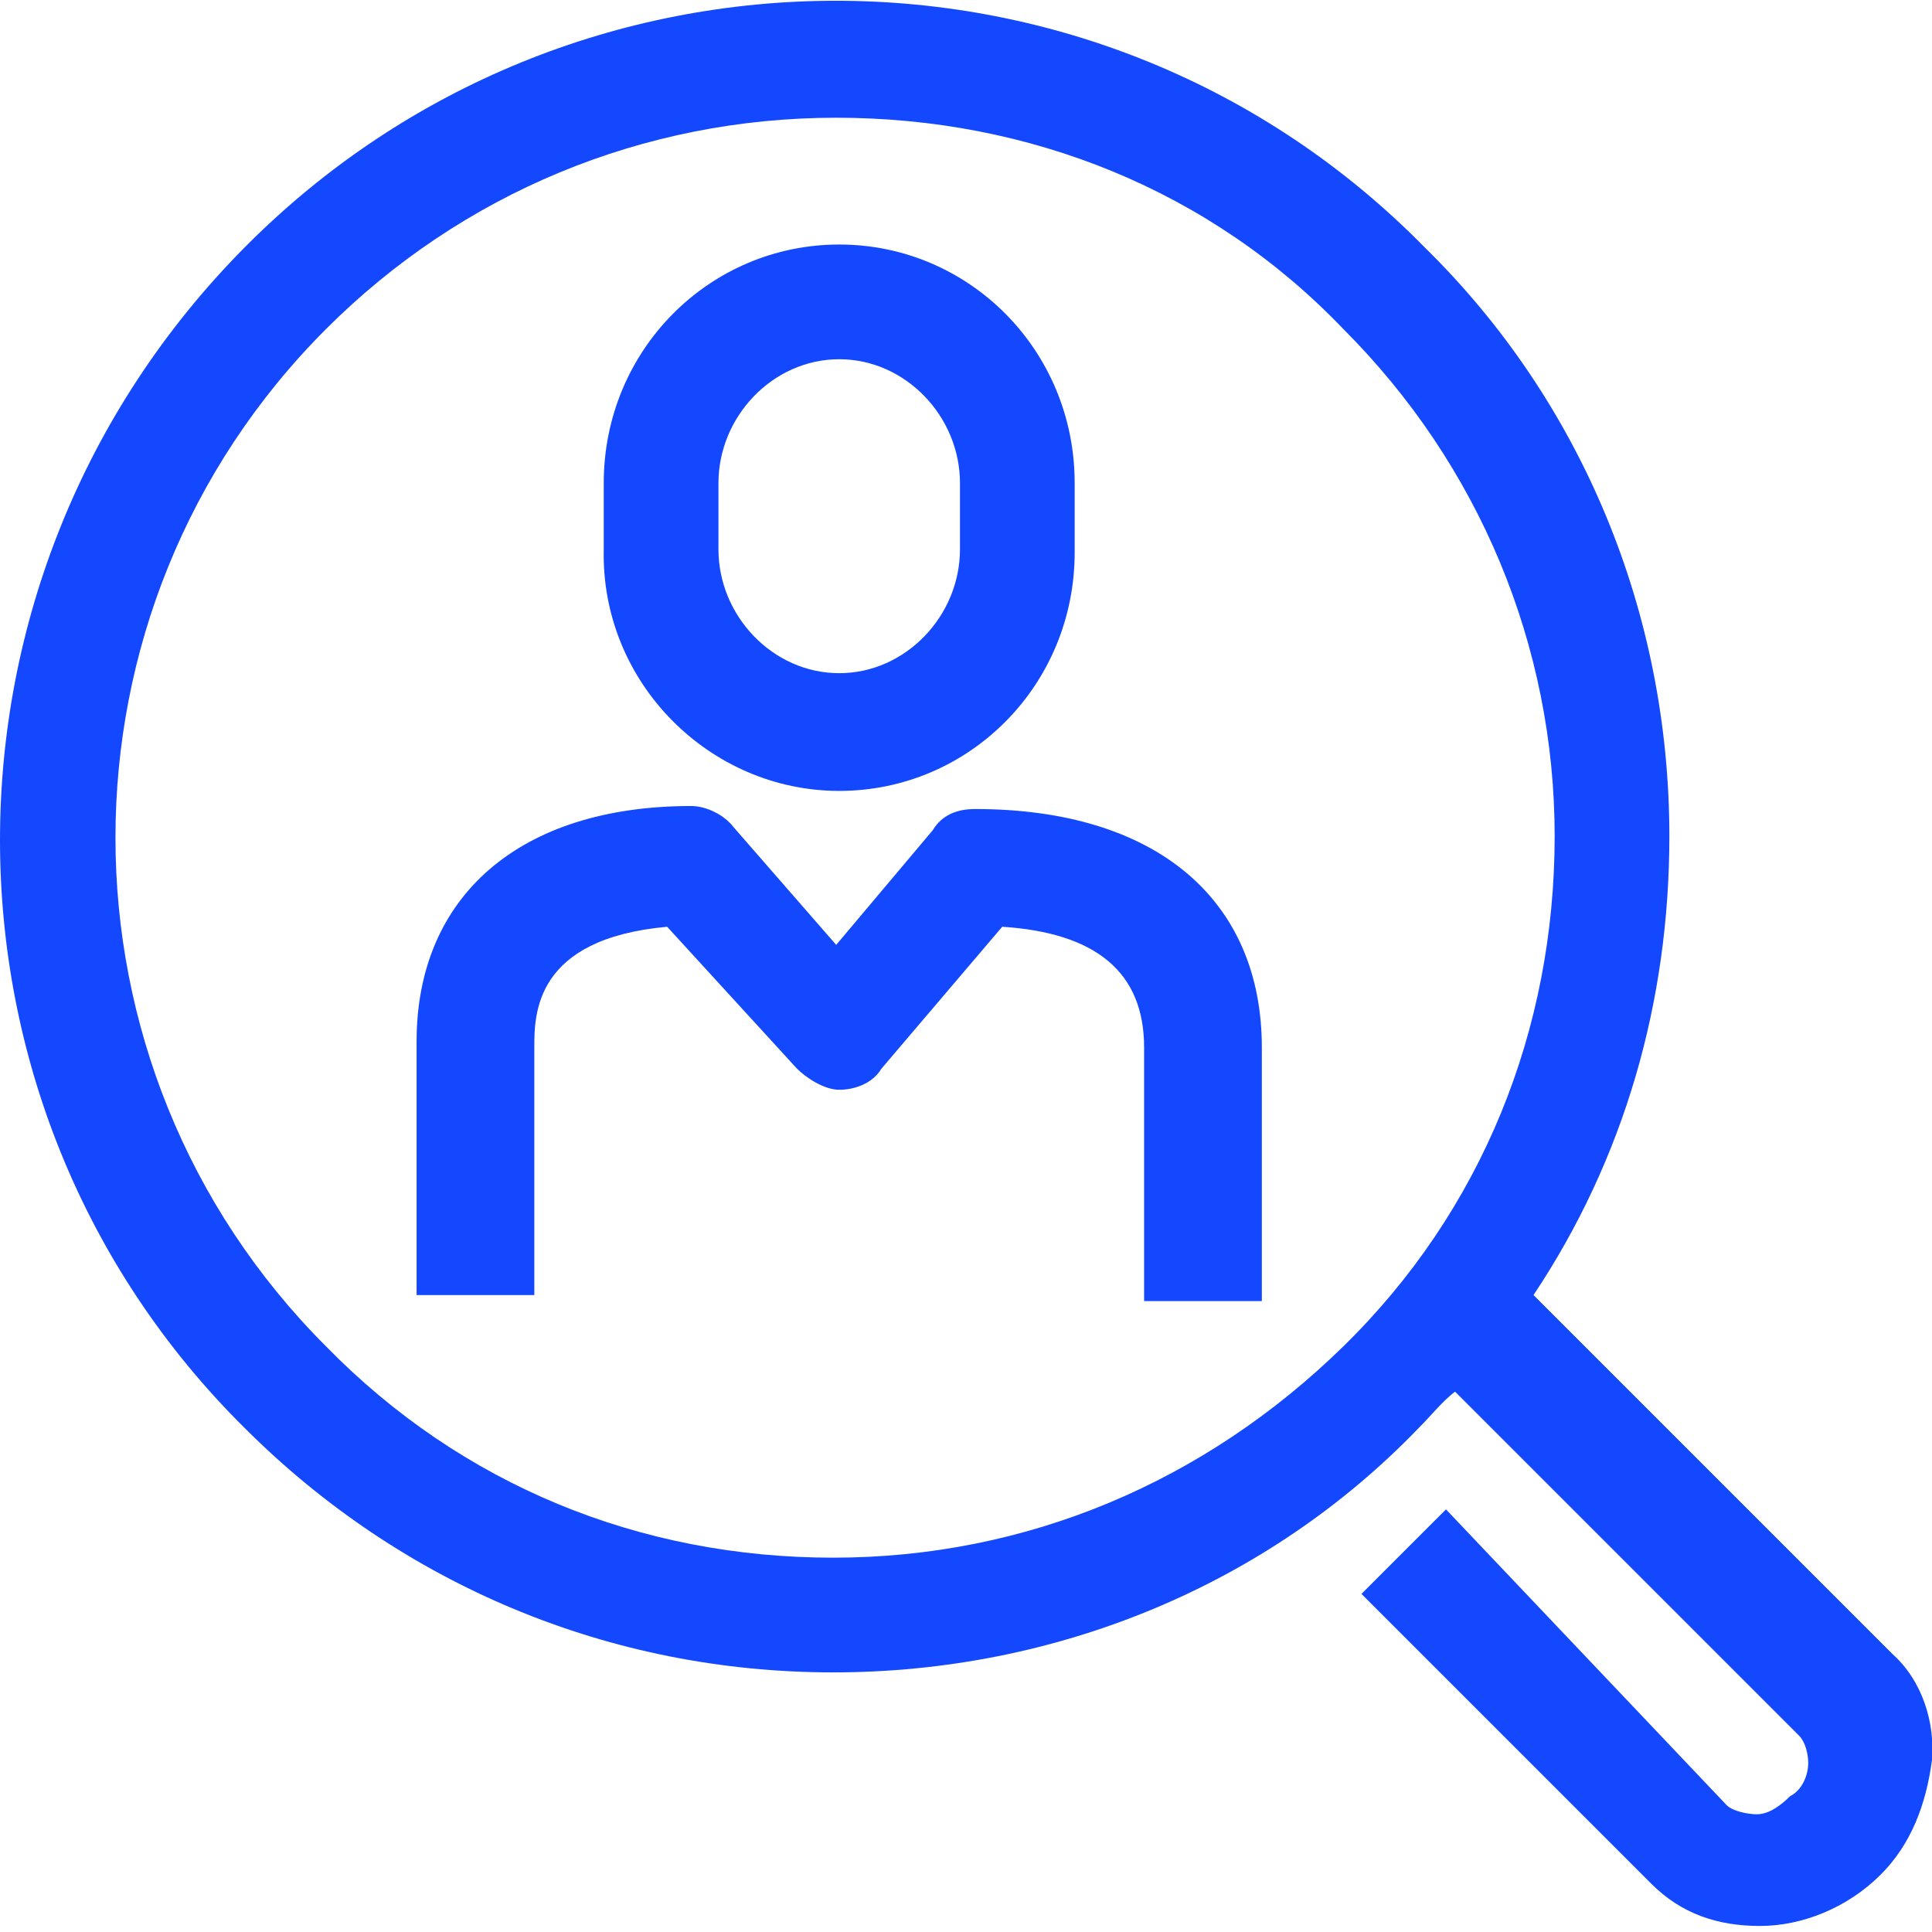 <svg version="1.1" xmlns="http://www.w3.org/2000/svg" width="32" height="32" viewBox="0 0 32 32" fill="#1448FF">
<title>person-recruitment-search</title>
<path d="M16.15 13.4c-0.3 0-0.55 0.1-0.7 0.35l-1.6 1.9-1.7-1.95c-0.15-0.2-0.45-0.35-0.7-0.35-2.85 0-4.55 1.5-4.55 3.9v4.2h1.95v-4.1c0-0.55 0-1.8 2.2-2l2.15 2.35c0.15 0.15 0.45 0.35 0.7 0.35s0.55-0.1 0.7-0.35l2-2.35c1.55 0.1 2.35 0.75 2.35 2v4.2h1.95v-4.2c0-2.45-1.75-3.95-4.75-3.95z"></path>
<path d="M13.9 13.1c2.15 0 3.9-1.75 3.9-3.95v-1.15c0-2.2-1.75-3.95-3.9-3.95s-3.9 1.75-3.9 3.95v1.1c-0.050 2.2 1.75 4 3.9 4zM13.9 5.95c1.1 0 2 0.95 2 2.050v1.1c0 1.1-0.9 2.050-2 2.050s-2-0.95-2-2.050v-1.1c0-1.1 0.9-2.050 2-2.050z"></path>
<path d="M31.35 27.4l-5.95-5.95c1.5-2.25 2.25-4.85 2.25-7.6 0-3.7-1.45-7.2-4.050-9.75-5.35-5.45-14.15-5.45-19.55 0s-5.4 14.2 0 19.55c2.6 2.6 6.050 4.050 9.75 4.050s7.2-1.45 9.7-4.050c0.2-0.2 0.4-0.45 0.6-0.6l5.7 5.7c0.1 0.1 0.15 0.3 0.15 0.45 0 0.2-0.1 0.45-0.3 0.55-0.15 0.15-0.35 0.3-0.55 0.3-0.15 0-0.4-0.050-0.5-0.15l-4.65-4.9-1.4 1.4 4.8 4.8c0.5 0.5 1.1 0.7 1.8 0.7s1.45-0.3 2-0.85c0.5-0.5 0.75-1.15 0.85-1.9 0.050-0.6-0.15-1.3-0.65-1.75zM25.75 13.85c0 3.2-1.2 6.2-3.5 8.45s-5.25 3.5-8.45 3.5-6.15-1.2-8.4-3.5c-4.65-4.65-4.65-12.2 0-16.85 2.25-2.25 5.25-3.5 8.45-3.5s6.2 1.2 8.4 3.5c2.25 2.25 3.5 5.25 3.5 8.4z"></path>
</svg>
